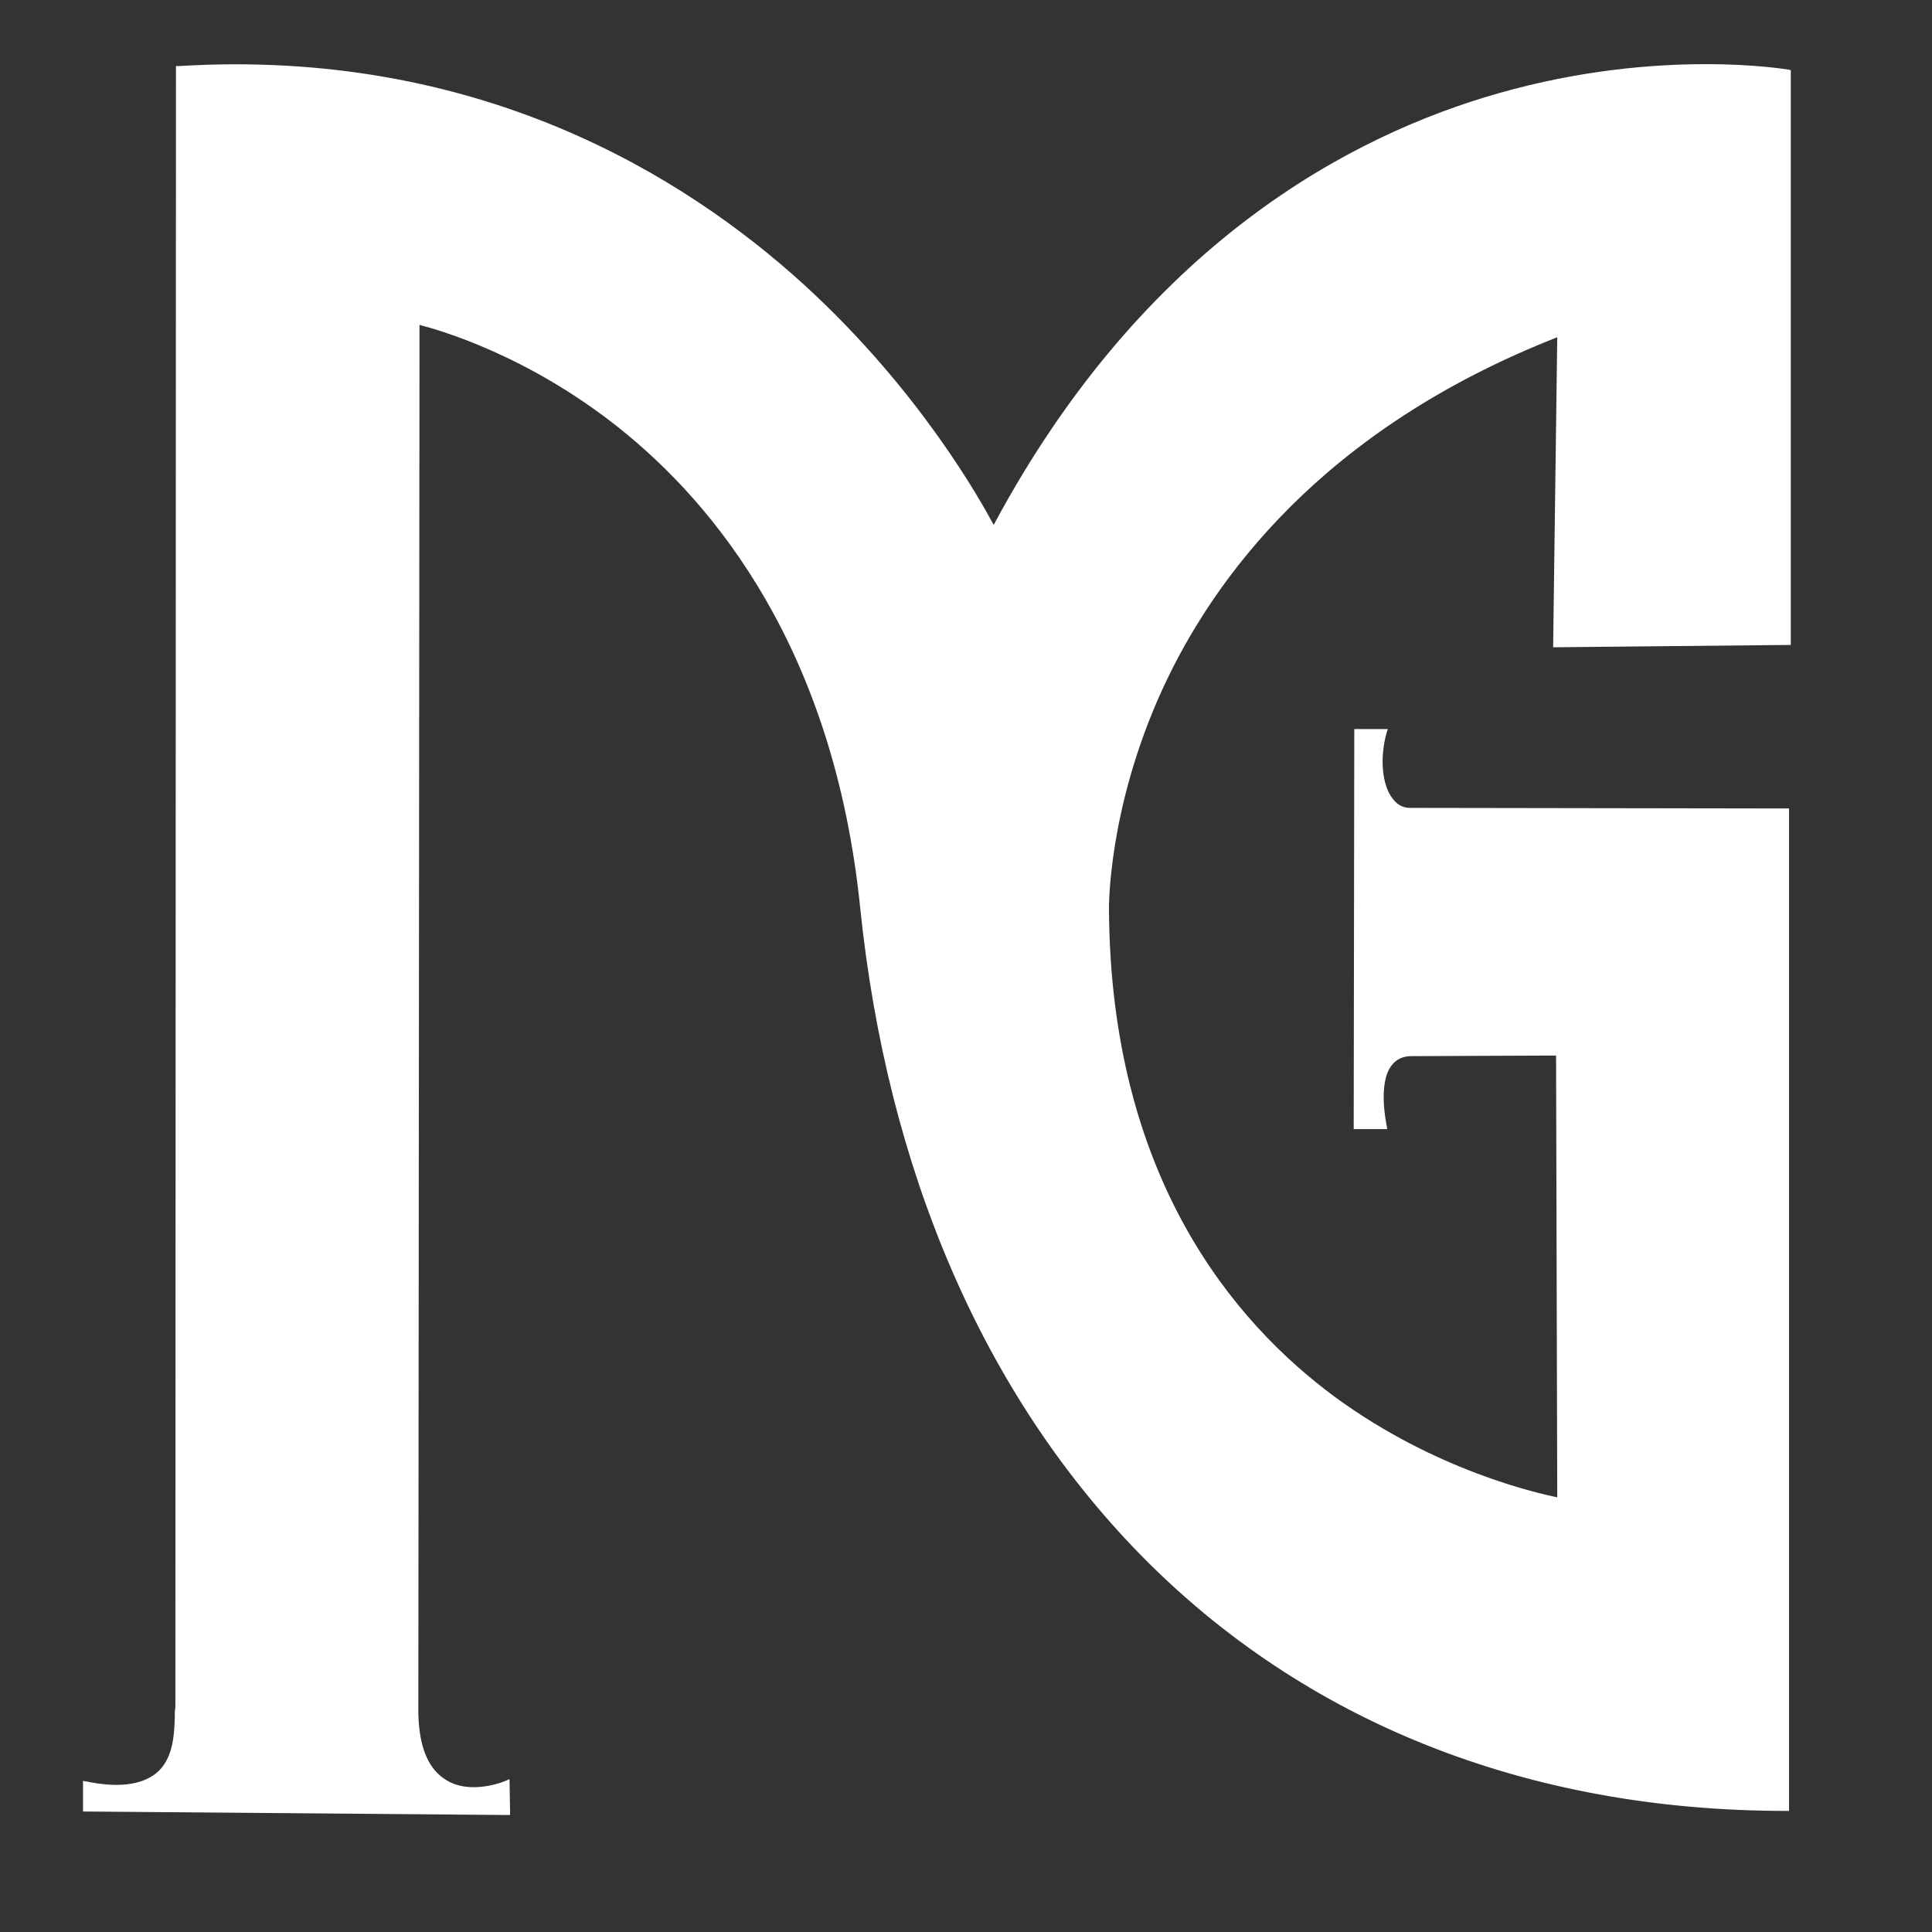 <svg width="512" height="512" viewBox="0 0 512 512" fill="none" xmlns="http://www.w3.org/2000/svg">
<rect x="0" y="0" width="512" height="512" fill="#333333" stroke="none"/>
<path d="M22.779 472.893V479.285L134.404 480.064V472.893C134.404 472.893 109.928 483.494 110.24 452.314L110.551 85.168C110.551 85.168 215.317 106.994 228.88 240.445C242.911 378.105 330.683 479.285 473.488 479.285V215.189L373.868 215.033C366.384 215.033 364.046 203.652 366.696 194.142H359.525L359.369 298.596H366.384C366.384 298.596 362.019 279.42 373.712 279.264L412.843 279.108L413.155 397.905C413.155 397.905 293.267 378.885 292.643 240.913C292.643 240.913 290.461 135.836 412.999 88.286L411.907 170.757L473.176 170.134V19.222C473.176 19.222 339.881 -4.787 262.71 140.824C262.71 140.824 199.571 8.932 46.944 18.286L46.788 452.626C46.632 458.394 49.438 478.193 22.779 472.893Z" fill="white"/>
<path d="M135.184 481L22 480.065V471.958L22.935 472.114C31.198 473.829 37.278 473.049 41.176 470.087C46.009 466.345 46.165 459.486 46.321 455.12C46.321 454.029 46.321 453.25 46.476 452.47L46.632 17.507H47.412C126.453 12.675 181.175 46.349 213.134 75.502C243.691 103.409 259.904 132.718 263.334 139.11C303.245 64.589 358.122 35.748 397.253 24.679C439.97 12.519 473.644 18.443 473.956 18.443L474.58 18.599V170.914L411.596 171.537L412.687 89.378C350.327 113.854 321.485 153.453 308.078 182.606C293.579 214.254 293.891 240.601 293.891 240.757C294.203 311.692 326.786 350.355 353.912 370.311C380.571 389.798 407.542 395.722 412.687 396.814L412.375 279.732L374.024 279.888C371.841 279.888 370.126 280.668 368.879 282.227C364.981 287.06 367.476 298.129 367.476 298.284L367.632 299.22H358.745L358.901 193.207H367.788L367.476 194.143C365.605 200.847 366.229 208.018 369.035 211.604C370.282 213.319 371.841 214.098 373.712 214.098L474.112 214.254V479.909H473.332C404.736 479.909 345.65 456.368 302.153 411.936C260.684 369.531 235.116 310.289 227.945 240.445C220.929 171.849 189.281 133.497 164.025 113.386C139.549 93.899 116.008 87.351 111.175 86.104L110.863 452.158C110.707 461.824 113.046 468.372 117.879 471.49C124.583 476.011 133.937 471.958 133.937 471.958L135.028 471.49L135.184 481ZM23.559 478.506L133.625 479.285V473.984C130.819 474.92 123.18 476.947 117.099 473.049C111.955 469.619 109.304 462.604 109.46 452.314L109.772 84.233L110.707 84.389C111.019 84.389 137.366 90.157 165.117 112.139C190.684 132.406 222.644 171.07 229.66 240.289C244.626 386.836 337.699 478.038 472.709 478.35V215.969L373.868 215.813C371.529 215.813 369.503 214.722 367.944 212.695C364.981 208.798 364.202 201.626 365.761 194.766H360.46L360.304 297.661H365.605C365.137 294.699 363.89 285.812 367.476 281.291C369.035 279.42 371.062 278.485 373.868 278.329L413.778 278.173L414.09 398.684L413.155 398.529C412.843 398.529 382.598 393.54 352.821 371.558C325.227 351.447 292.332 312.316 292.02 240.757C292.02 240.445 291.552 213.942 306.363 181.983C319.926 152.517 349.391 112.139 412.999 87.507L414.09 87.039L412.999 169.978L472.709 169.355V19.846C467.876 19.066 436.384 15.013 397.253 26.082C358.278 37.151 303.401 66.148 263.646 141.137L262.866 142.54L262.243 141.137C262.087 140.825 246.029 107.93 211.731 76.594C180.395 47.752 126.298 14.389 48.191 18.91L48.035 452.47C47.88 453.25 47.88 454.029 47.88 454.965C47.724 459.486 47.412 466.969 42.111 471.178C38.058 474.296 31.822 475.232 23.559 473.673V478.506Z" fill="white"/>
</svg>
